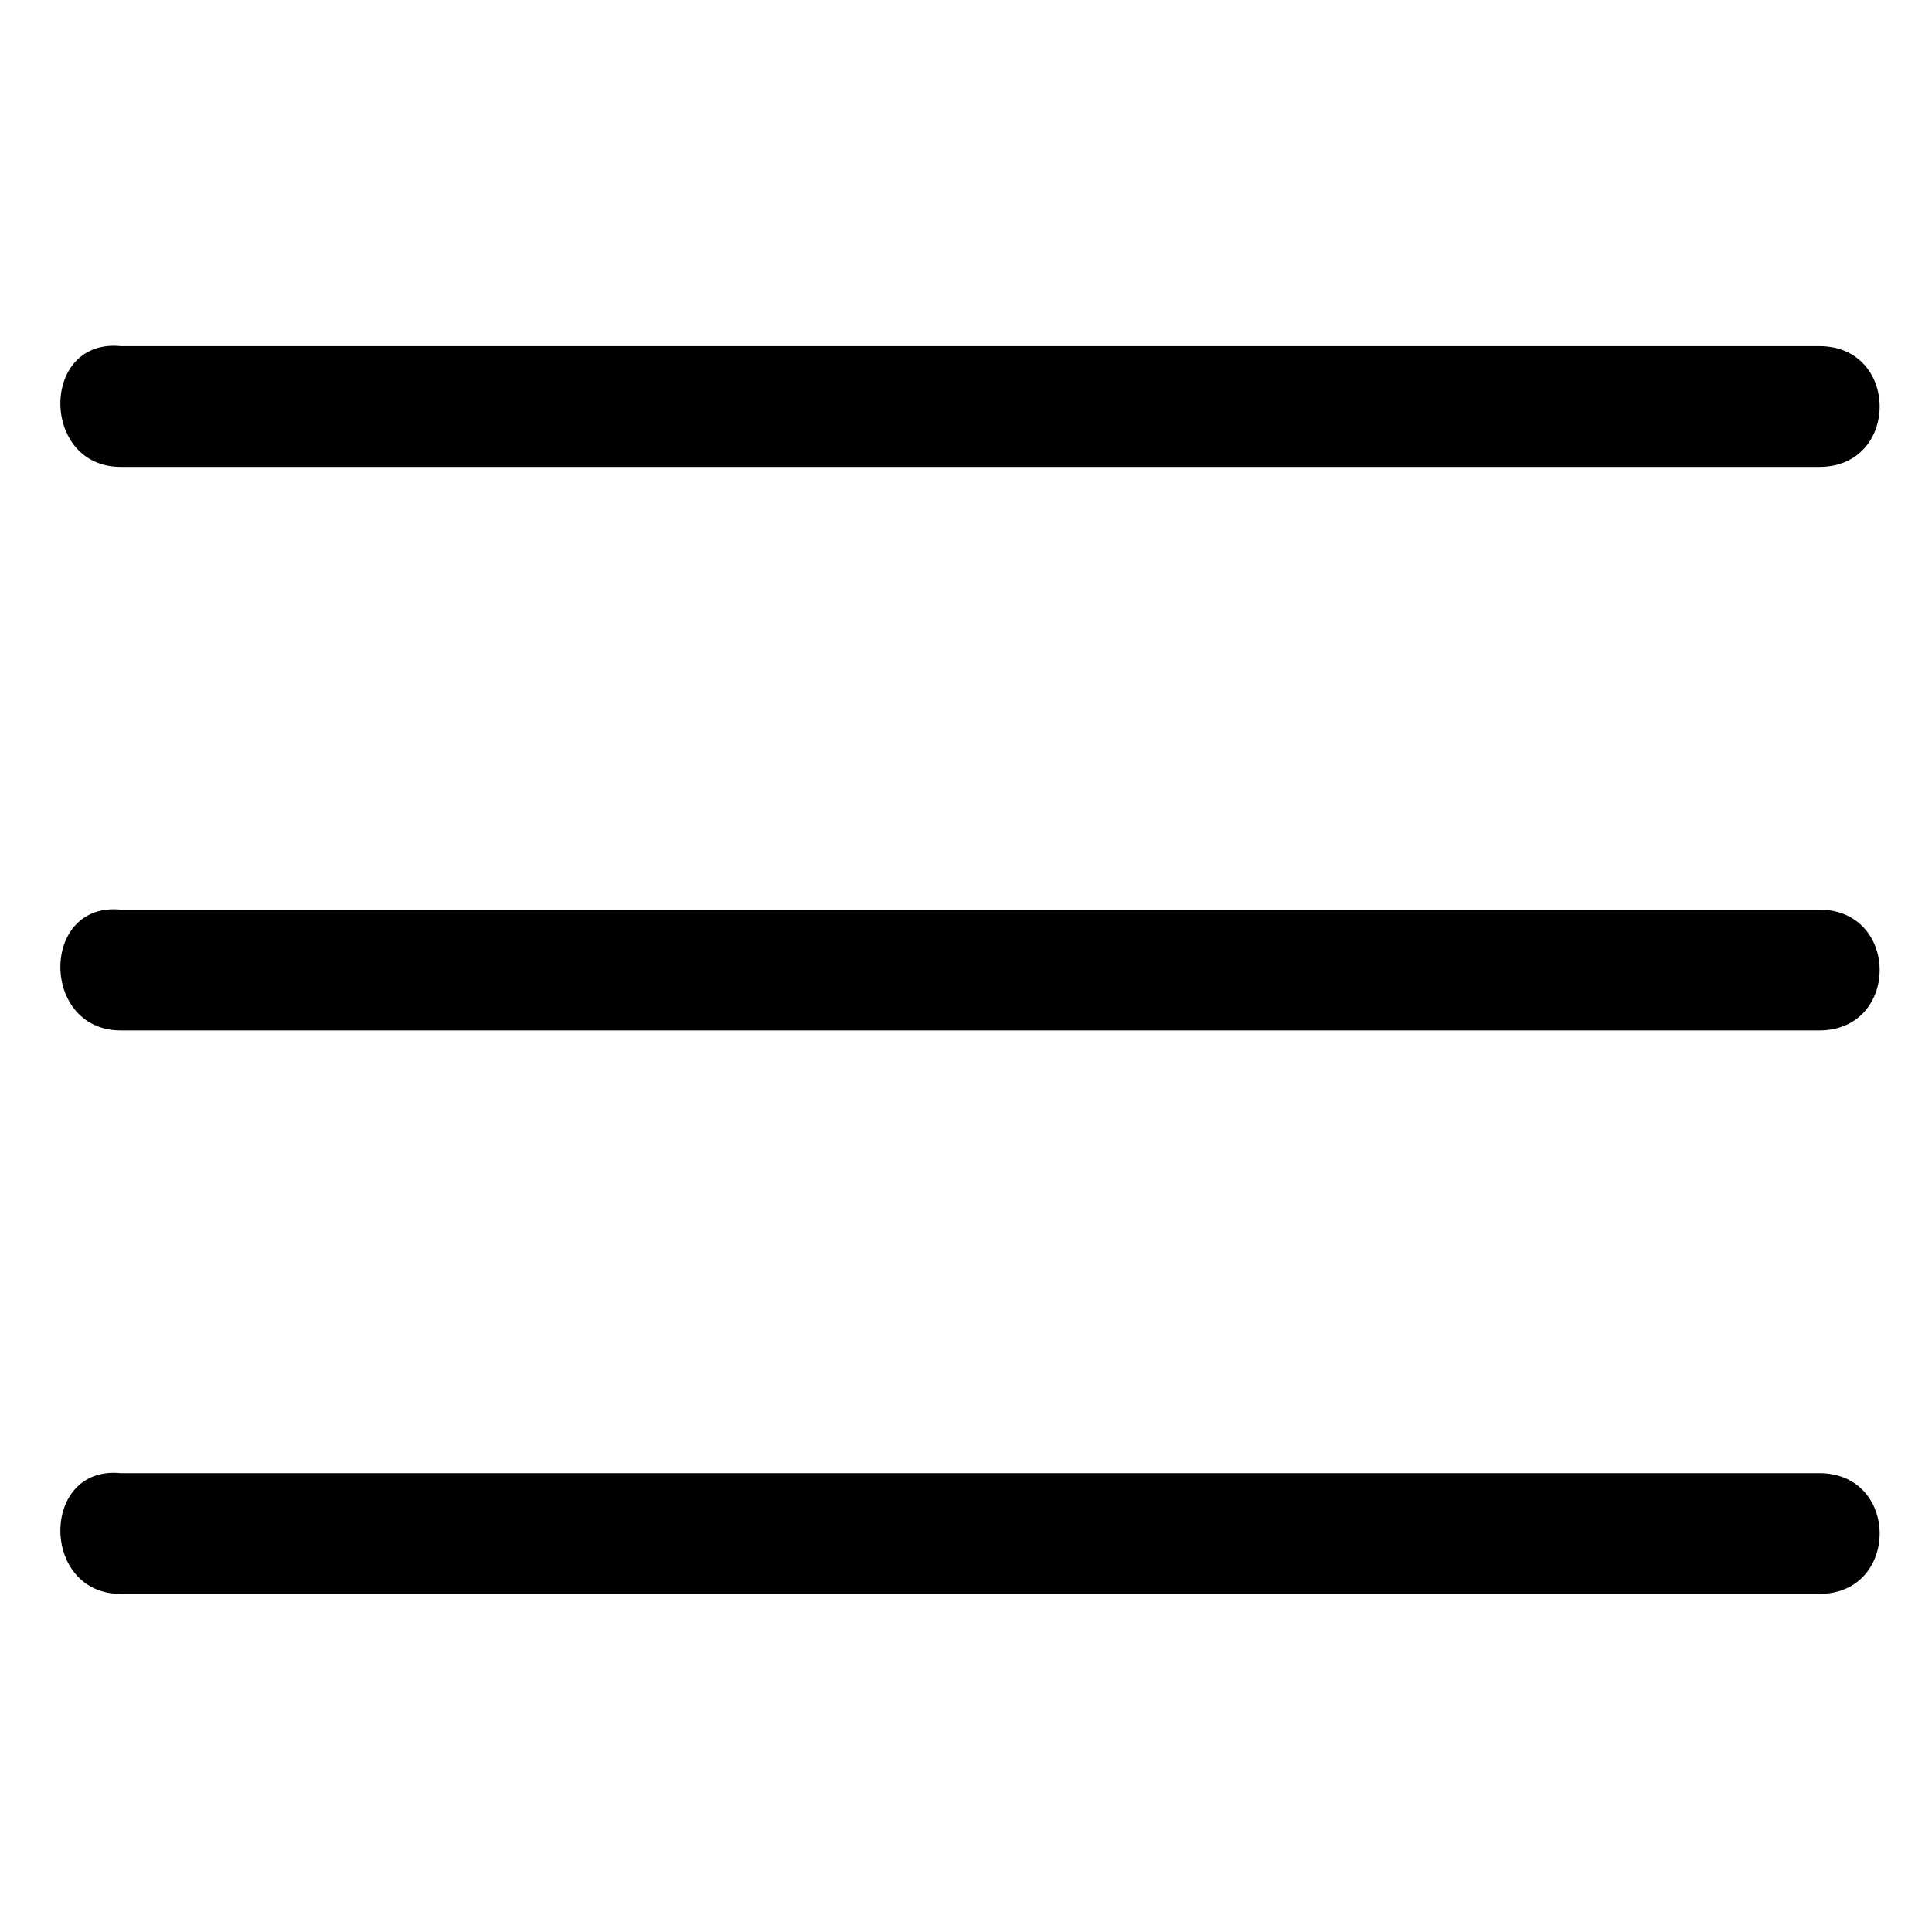 <svg xmlns="http://www.w3.org/2000/svg" xmlns:xlink="http://www.w3.org/1999/xlink" id="Layer_1" x="0px" y="0px" viewBox="0 0 24 24" style="enable-background:new 0 0 24 24;" xml:space="preserve"><g>	<path d="M1.5,12.8c5.6,0,12.1,0,17.7,0c0.8,0,2.6,0,3.4,0c1,0,1-1.5,0-1.5c-5.6,0-12.1,0-17.7,0c-0.8,0-2.6,0-3.4,0   C0.5,11.2,0.5,12.8,1.5,12.8L1.5,12.8z"></path></g><g>	<path d="M1.5,5.8c5.6,0,12.1,0,17.7,0c0.8,0,2.6,0,3.4,0c1,0,1-1.5,0-1.5c-5.6,0-12.1,0-17.7,0c-0.8,0-2.6,0-3.4,0   C0.5,4.2,0.5,5.8,1.5,5.8L1.5,5.8z"></path></g><g>	<path d="M1.5,19.8c5.6,0,12.1,0,17.7,0c0.8,0,2.6,0,3.4,0c1,0,1-1.5,0-1.5c-5.6,0-12.1,0-17.7,0c-0.8,0-2.6,0-3.4,0   C0.5,18.2,0.5,19.8,1.5,19.8L1.5,19.8z"></path></g></svg>